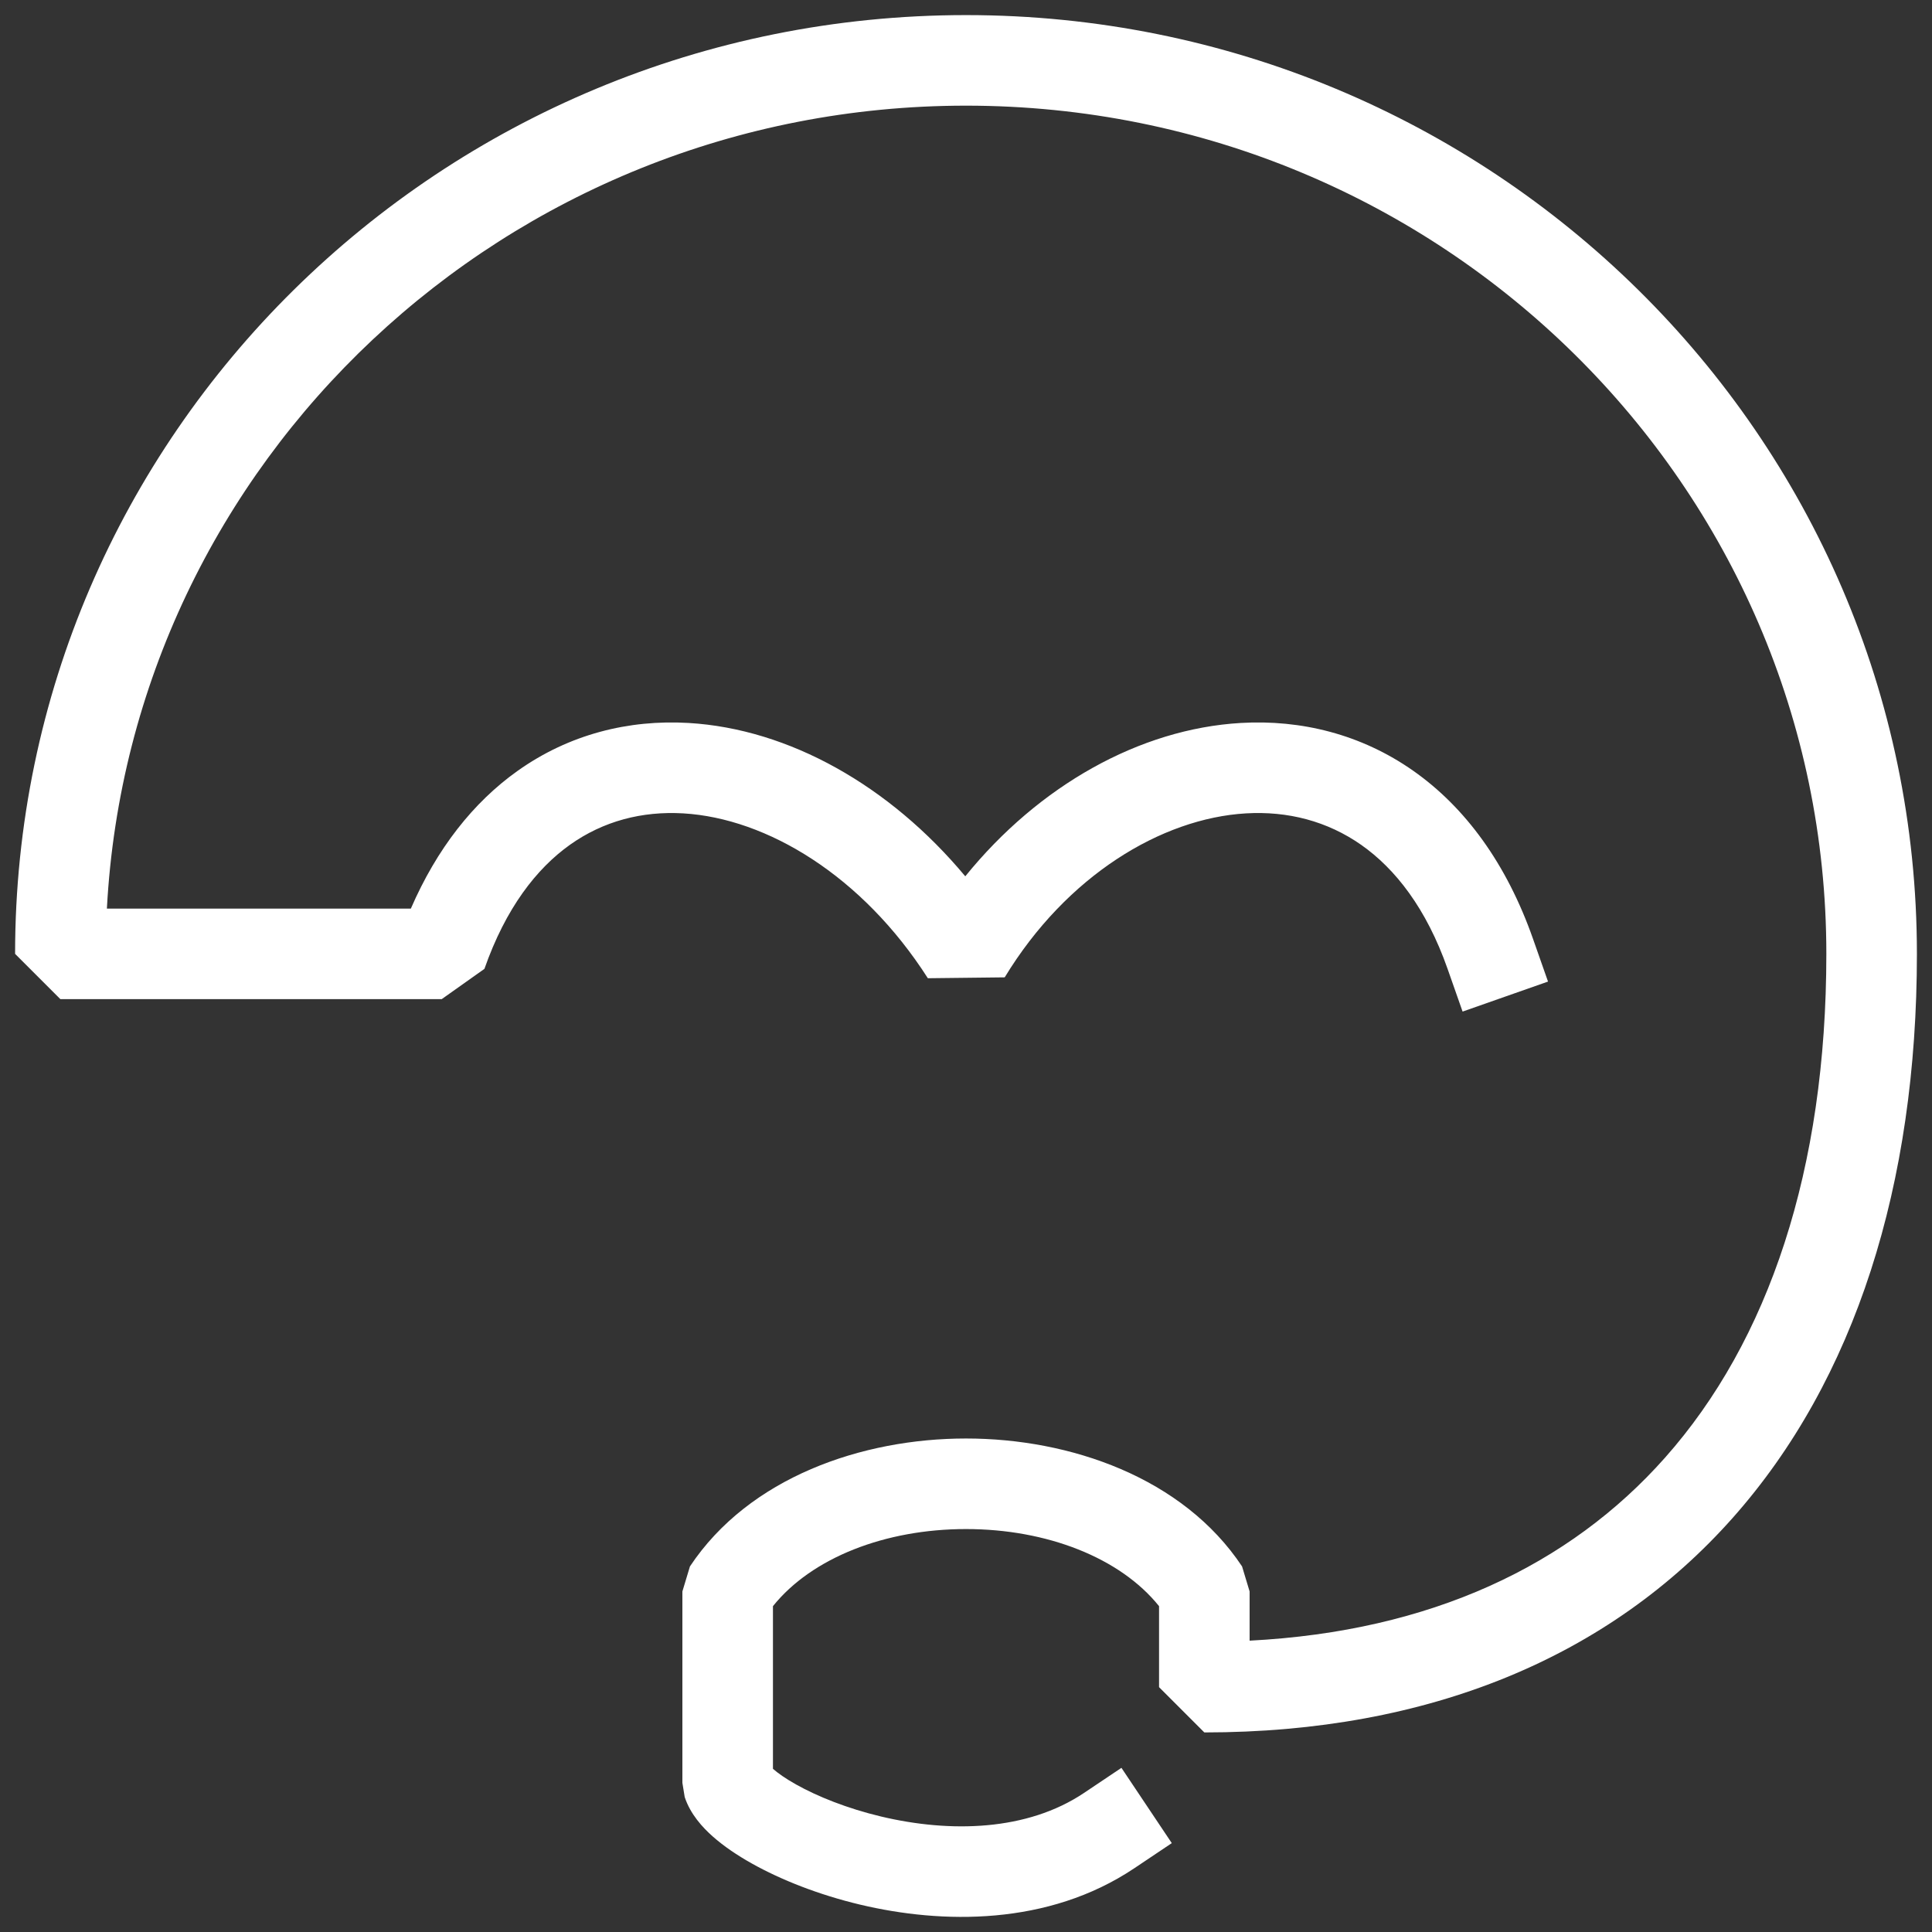 <svg width="64" height="64" viewBox="0 0 64 64" fill="none" xmlns="http://www.w3.org/2000/svg">
<rect x="0" y="0" width="64" height="64" fill="#333333" stroke="none"/>
<g clip-path="url(#clip0_9119_48947)">
<path d="M60.5 31.598C60.5 16.099 47.759 3.5 32 3.5C16.752 3.5 4.331 15.294 3.541 30.098H13.61C14.474 28.109 15.676 26.582 17.142 25.539C18.849 24.324 20.823 23.832 22.812 23.949C26.141 24.146 29.475 26.03 31.976 29.029C34.413 26.021 37.755 24.145 41.1 23.949C43.1 23.832 45.092 24.323 46.817 25.534C48.54 26.744 49.908 28.61 50.783 31.101L51.28 32.516L48.45 33.51L47.953 32.095C47.249 30.09 46.22 28.78 45.094 27.989C43.969 27.2 42.66 26.863 41.275 26.944C38.472 27.108 35.327 29.011 33.282 32.376L30.736 32.405C28.564 29.009 25.405 27.108 22.635 26.944C21.269 26.864 19.985 27.199 18.881 27.984C17.772 28.773 16.753 30.083 16.047 32.095L14.632 33.098H2L0.5 31.598C0.5 14.404 14.622 0.5 32 0.5C49.378 0.5 63.5 14.404 63.5 31.598C63.5 39.242 61.458 45.708 57.398 50.282C53.317 54.881 47.353 57.389 39.895 57.389L38.395 55.889V53.206C37.108 51.603 34.68 50.652 32 50.652C29.32 50.652 26.892 51.603 25.605 53.206V58.594C25.764 58.734 26.017 58.915 26.369 59.112C27.076 59.509 28.063 59.907 29.189 60.175C31.488 60.721 34.024 60.654 35.902 59.398L37.149 58.562L38.817 61.056L37.571 61.891C34.713 63.803 31.197 63.736 28.495 63.094C27.122 62.767 25.872 62.273 24.901 61.728C24.418 61.457 23.972 61.156 23.608 60.833C23.277 60.539 22.871 60.102 22.682 59.531L22.605 59.059V52.719L22.855 51.89C24.811 48.944 28.55 47.652 32 47.652C35.45 47.652 39.188 48.944 41.145 51.89L41.395 52.719V54.349C47.406 54.039 51.994 51.851 55.154 48.29C58.595 44.414 60.5 38.734 60.5 31.598Z" fill="white"/>
</g>
<defs>
<clipPath id="clip0_9119_48947">
<rect width="64" height="64" fill="white"/>
</clipPath>
</defs>
</svg>
